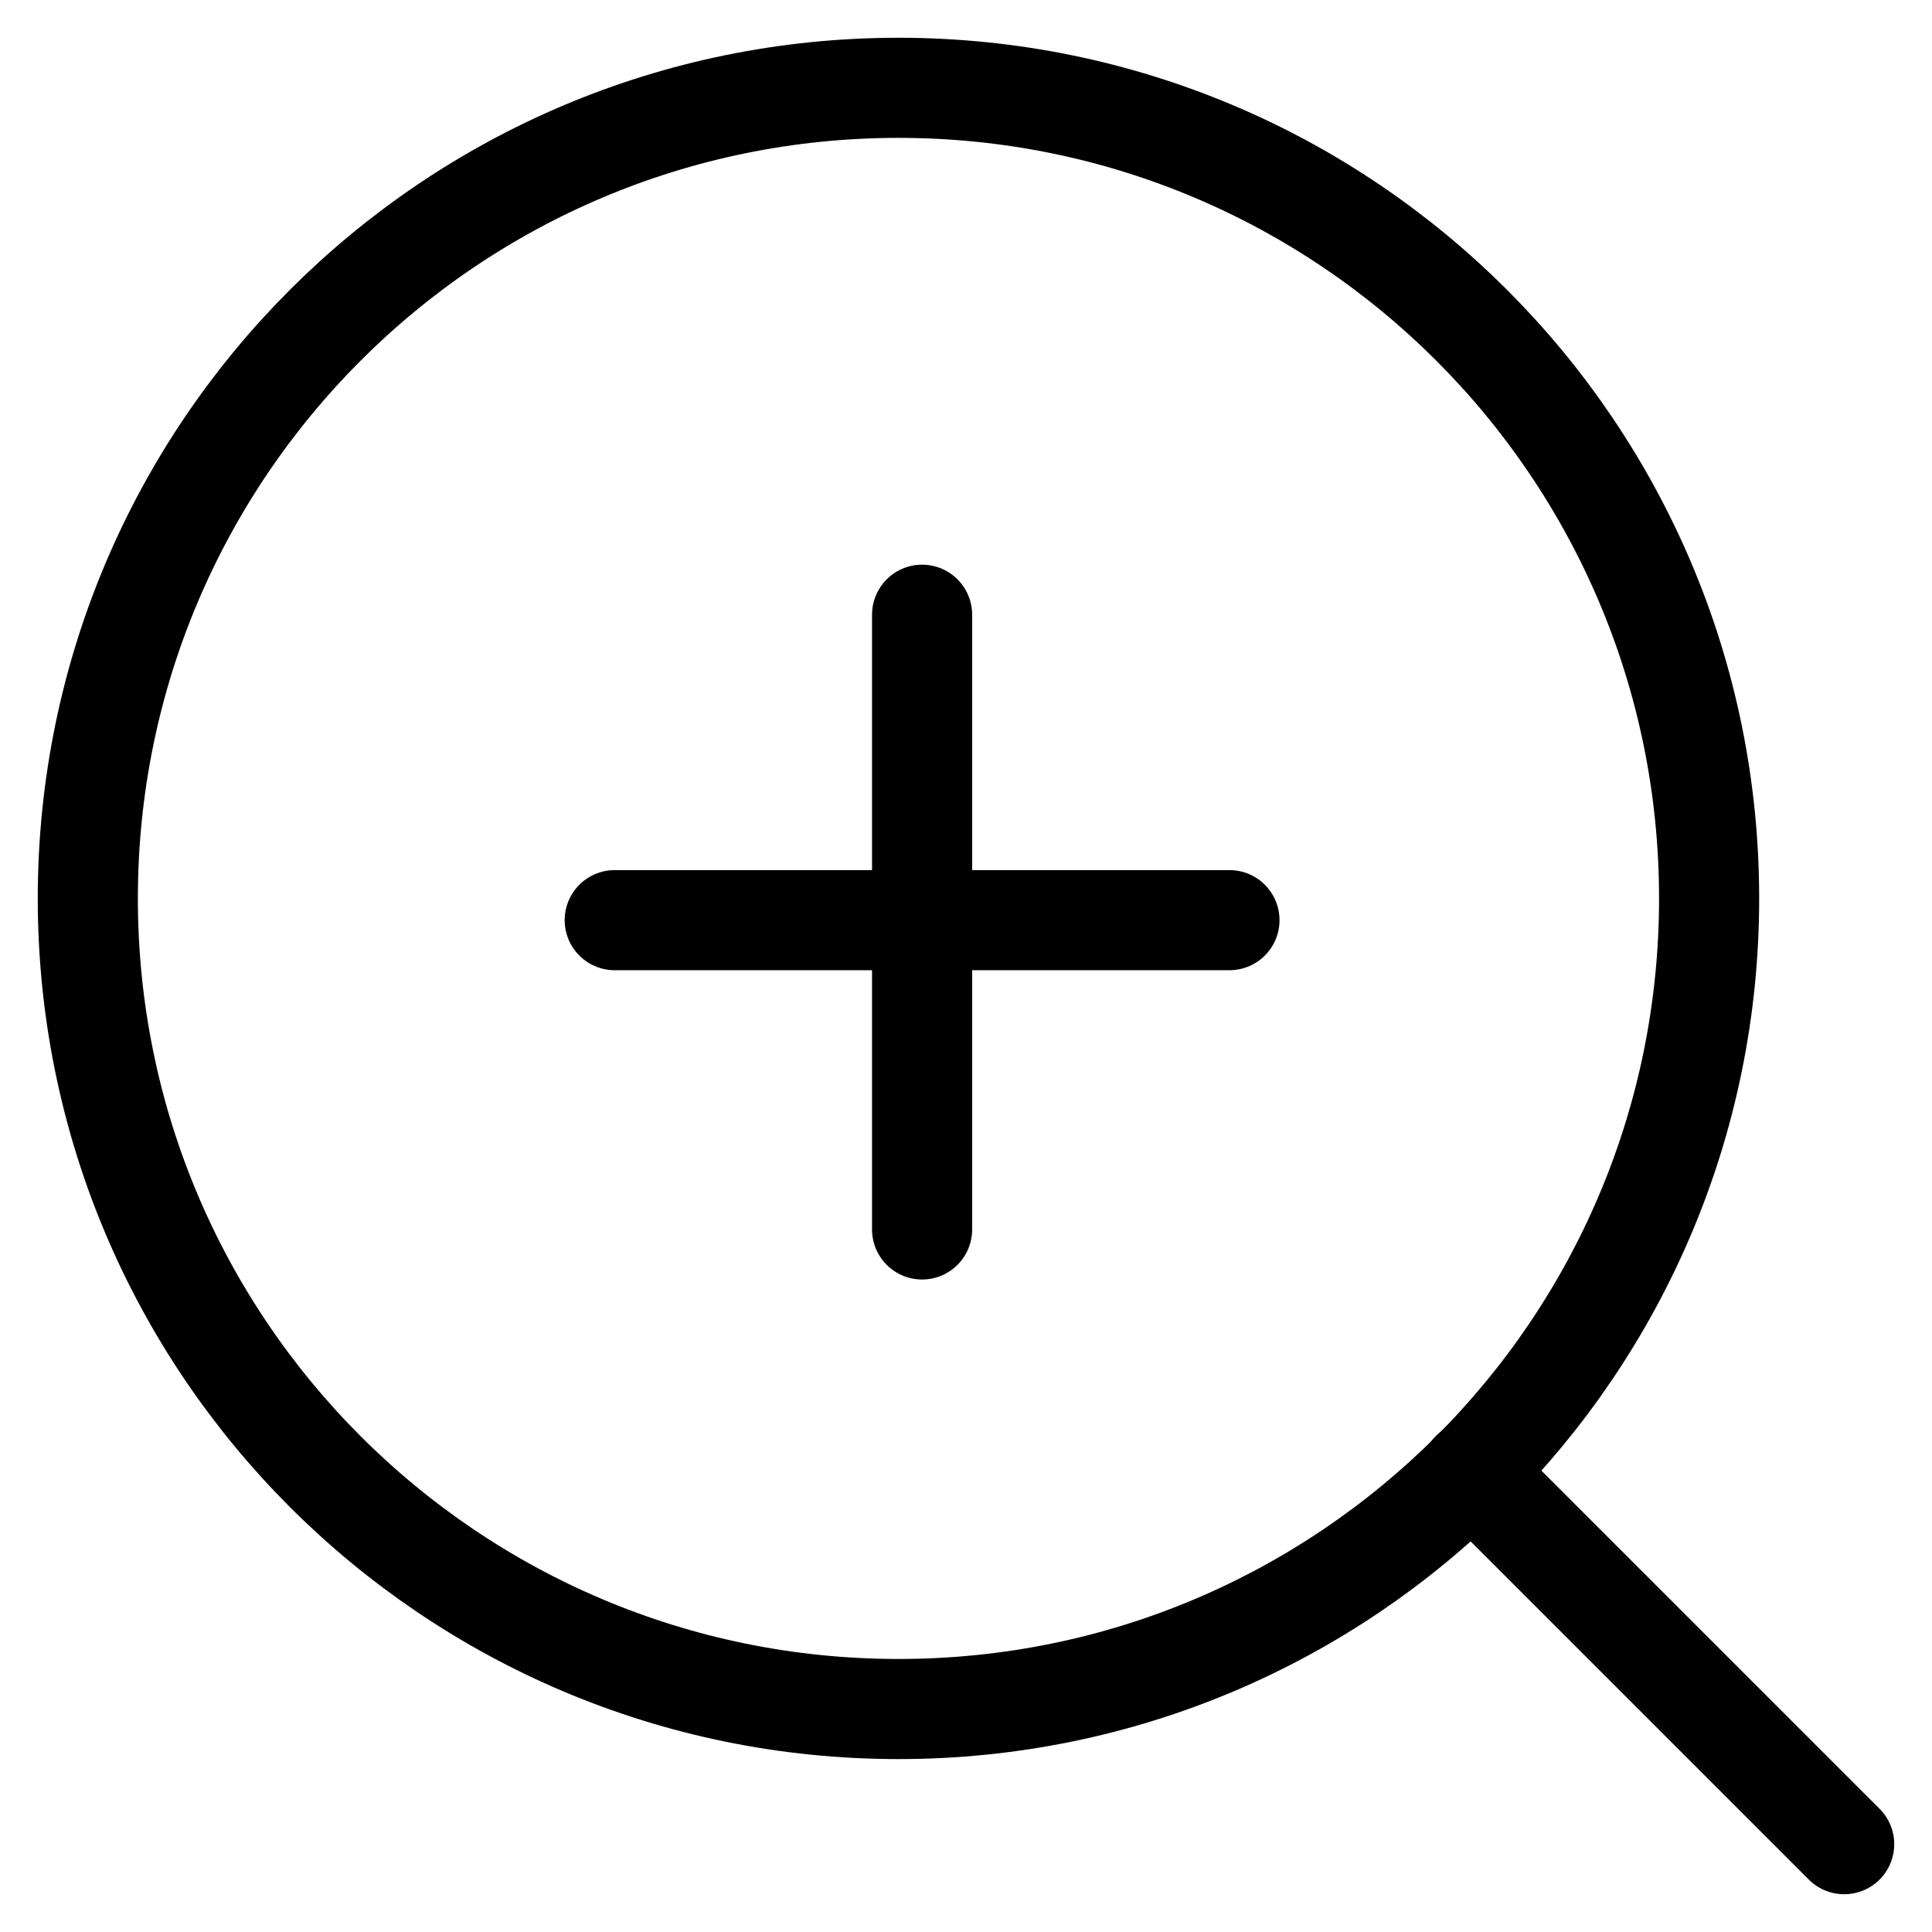 <svg width="22" height="22" viewBox="0 0 22 22" fill="none" xmlns="http://www.w3.org/2000/svg">
<path d="M10.231 19.461C15.329 19.461 19.462 15.329 19.462 10.231C19.462 5.133 15.329 1 10.231 1C5.133 1 1 5.133 1 10.231C1 15.329 5.133 19.461 10.231 19.461Z" stroke="black" stroke-width="1.14" stroke-linecap="round" stroke-linejoin="round"/>
<path d="M10.5 7V14" stroke="black" stroke-width="1.14" stroke-linecap="round" stroke-linejoin="round"/>
<path d="M7 10.478H14" stroke="black" stroke-width="1.14" stroke-linecap="round" stroke-linejoin="round"/>
<path d="M16.754 16.754L21 21" stroke="black" stroke-width="1.14" stroke-linecap="round" stroke-linejoin="round"/>
</svg>
